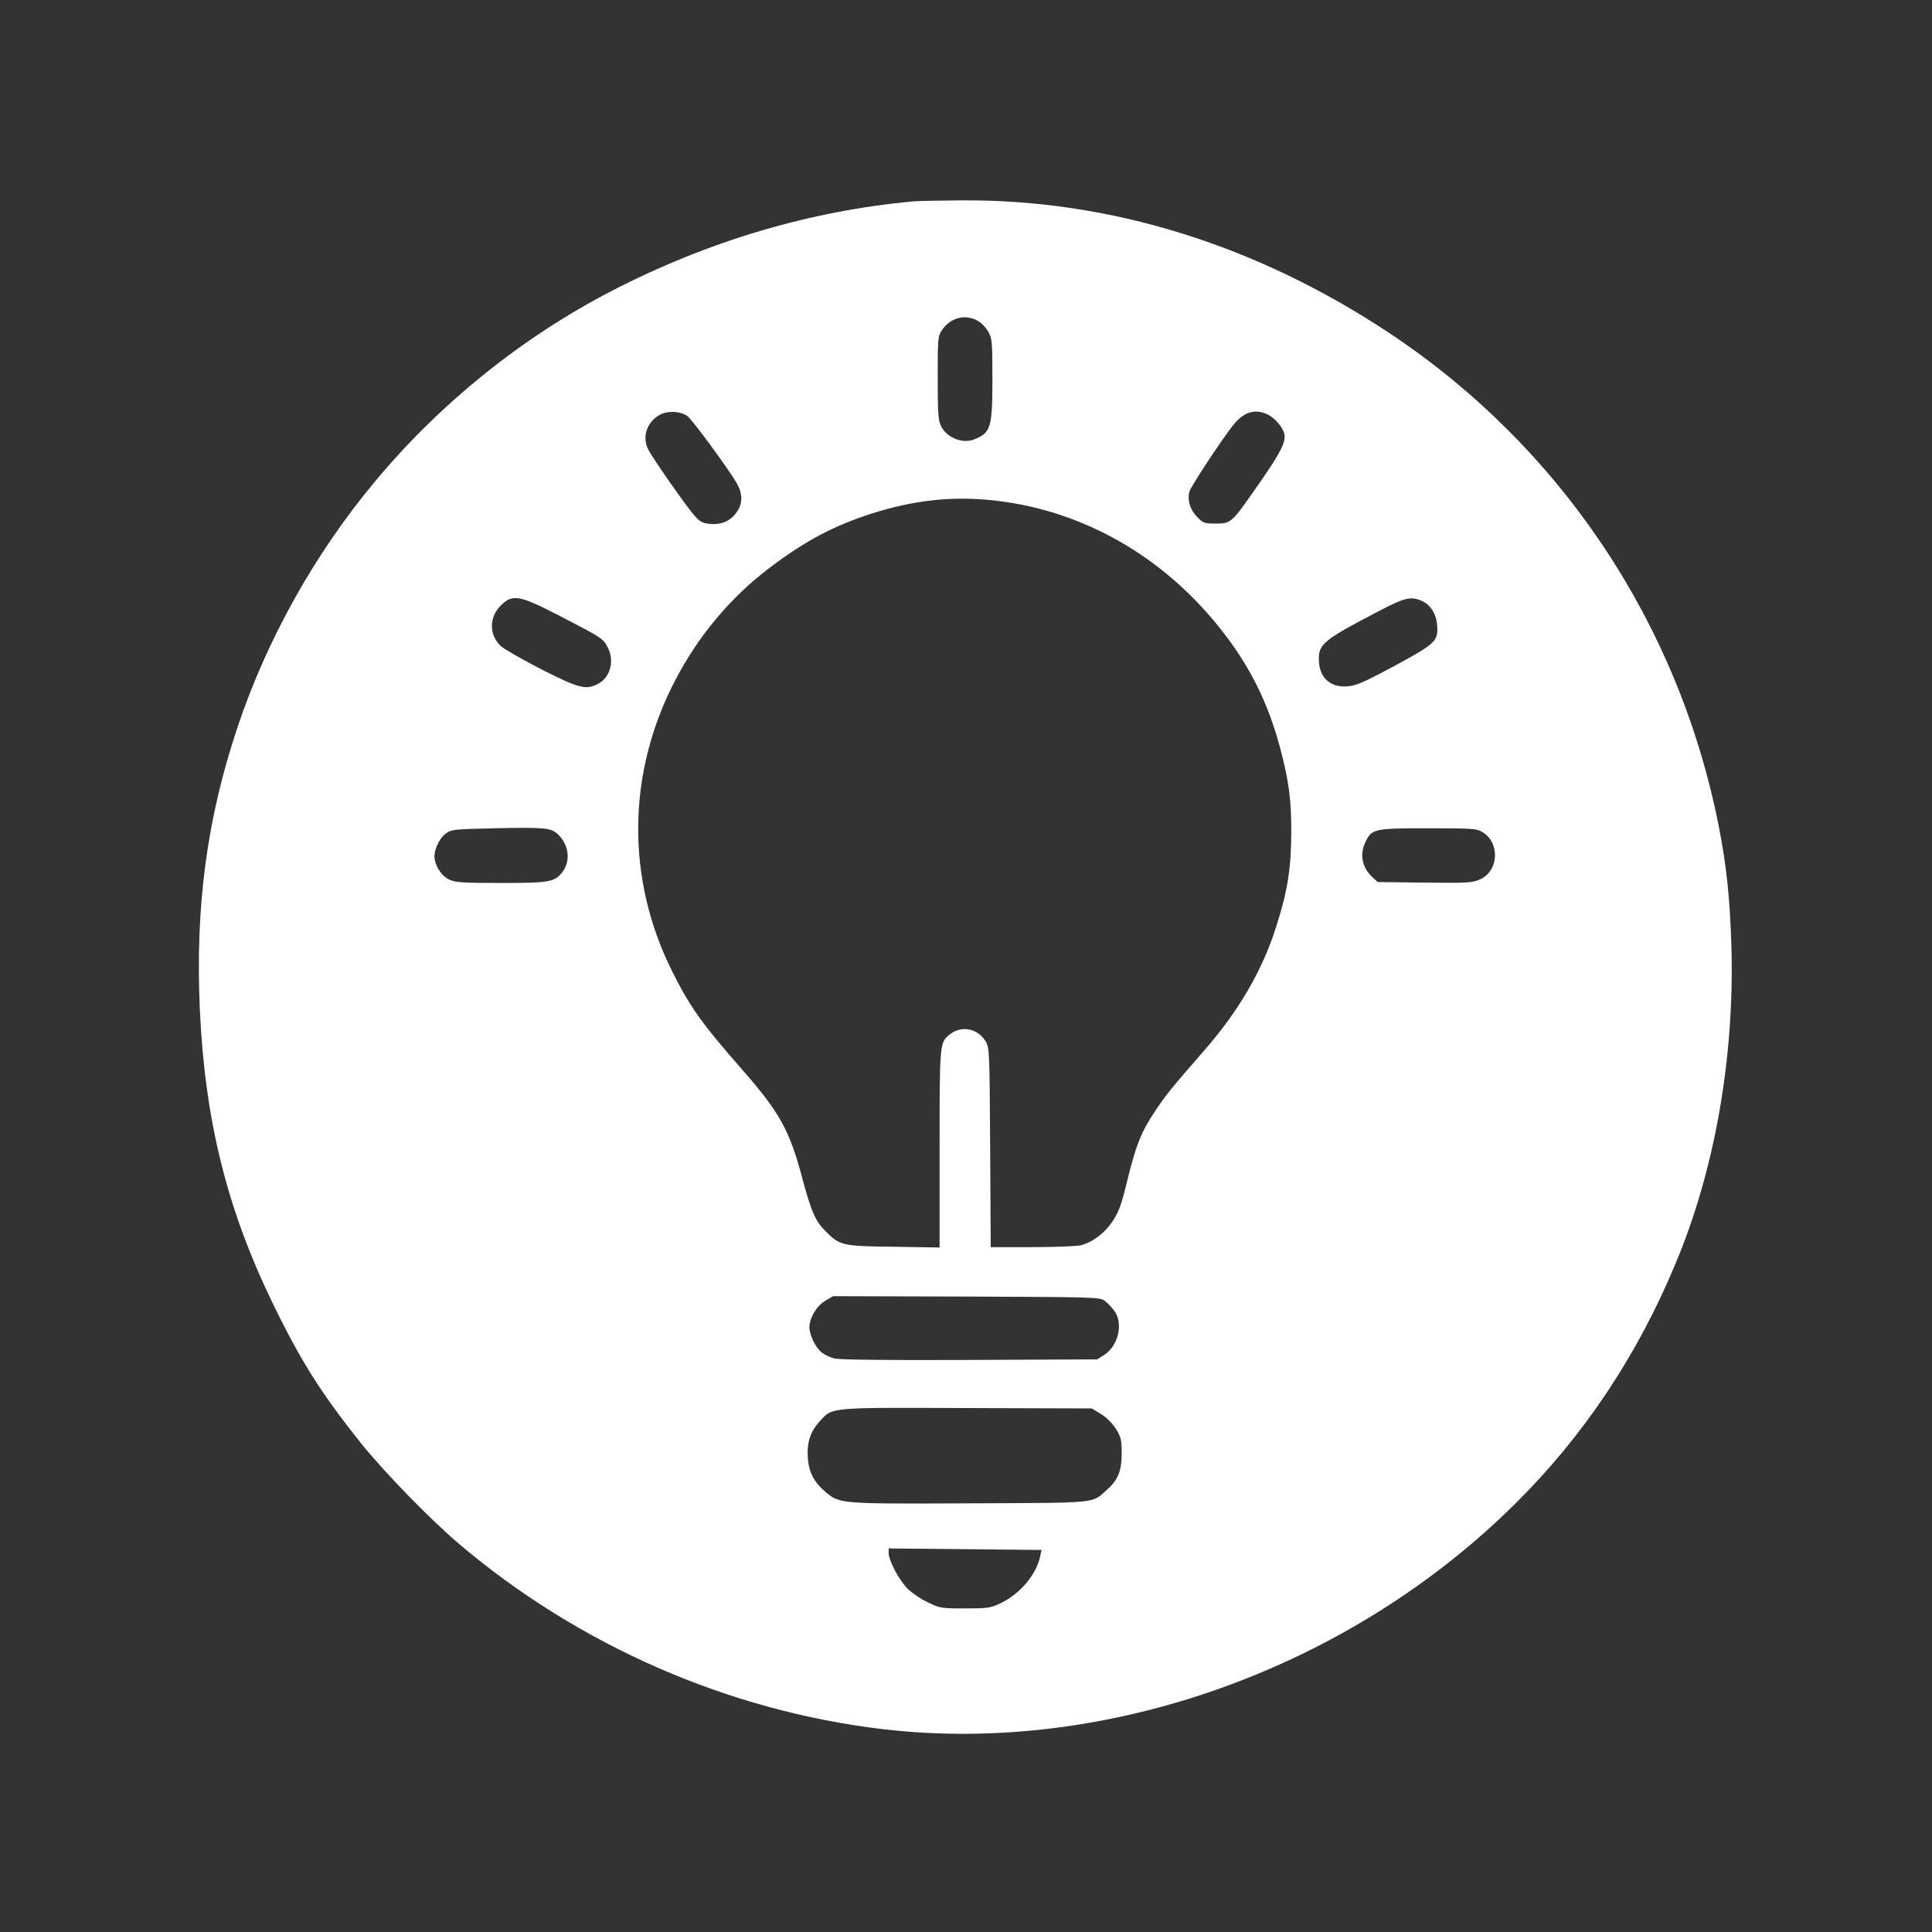 <?xml version="1.0" standalone="no"?>
<!DOCTYPE svg PUBLIC "-//W3C//DTD SVG 20010904//EN"
 "http://www.w3.org/TR/2001/REC-SVG-20010904/DTD/svg10.dtd">
<svg version="1.0" xmlns="http://www.w3.org/2000/svg"
 width="1024pt" height="1024pt" viewBox="0 0 1024 1024"
 preserveAspectRatio="xMidYMid meet">

<rect x="0" y="0" width="1024" height="1024" fill="#333333" stroke="none"/>

<g transform="translate(0,1024) scale(0.1,-0.1)"
fill="#ffffff" stroke="none">
<path d="M4845 9173 c-550 -50 -1090 -210 -1605 -476 -476 -247 -909 -596
-1255 -1012 -319 -383 -573 -839 -728 -1305 -160 -481 -222 -942 -198 -1487
27 -592 144 -1063 390 -1568 147 -302 255 -472 465 -735 121 -151 368 -405
518 -532 635 -539 1428 -886 2248 -983 1186 -139 2472 320 3356 1200 360 358
641 779 844 1266 208 495 313 1090 297 1679 -8 260 -26 433 -68 645 -213 1073
-837 2006 -1744 2609 -705 468 -1482 710 -2270 704 -115 -1 -228 -3 -250 -5z
m335 -632 c19 -10 45 -36 57 -57 21 -37 23 -50 23 -250 0 -261 -8 -288 -97
-323 -62 -25 -147 10 -176 72 -14 29 -17 70 -17 255 0 211 1 220 23 253 43 64
121 86 187 50z m-1538 -505 c25 -17 218 -279 264 -359 30 -53 31 -104 1 -148
-32 -49 -81 -71 -141 -66 -43 4 -55 10 -85 44 -40 44 -219 300 -245 350 -35
68 -7 149 64 186 41 21 104 18 142 -7z m3071 10 c39 -16 84 -67 94 -104 10
-43 -17 -98 -135 -267 -144 -207 -146 -210 -228 -210 -60 0 -66 2 -99 35 -37
38 -53 88 -41 134 7 27 173 279 234 355 54 66 110 85 175 57z m-1469 -456
c460 -44 883 -272 1192 -643 180 -215 289 -430 358 -706 38 -152 50 -245 50
-406 0 -195 -19 -317 -81 -510 -74 -232 -199 -446 -385 -658 -175 -201 -198
-229 -257 -318 -73 -109 -101 -181 -147 -369 -29 -122 -44 -162 -75 -210 -41
-63 -104 -112 -169 -130 -19 -5 -135 -10 -257 -10 l-222 0 -3 528 c-3 506 -4
528 -23 561 -41 70 -128 88 -190 39 -55 -43 -55 -44 -55 -608 l0 -522 -242 4
c-274 3 -287 6 -363 83 -54 54 -75 102 -124 285 -66 249 -120 345 -313 566
-222 253 -282 338 -379 533 -241 488 -235 1043 17 1530 123 239 299 449 509
606 187 141 336 219 535 283 217 69 414 92 624 72z m-2278 -614 c226 -117 231
-120 256 -169 36 -71 12 -159 -53 -192 -64 -33 -99 -24 -297 76 -101 52 -199
108 -217 124 -61 56 -64 147 -7 209 66 70 99 65 318 -48z m4568 80 c47 -20 79
-69 83 -130 7 -84 -8 -97 -227 -216 -168 -90 -202 -104 -250 -108 -93 -6 -150
49 -150 146 0 79 30 103 318 253 138 72 168 79 226 55z m-4578 -1237 c58 -54
70 -139 27 -198 -42 -56 -66 -61 -326 -61 -203 0 -244 3 -274 17 -39 18 -70
61 -79 108 -8 43 22 110 60 138 29 21 43 22 261 27 260 6 296 2 331 -31z
m4901 11 c95 -57 87 -207 -13 -251 -41 -18 -64 -20 -293 -17 l-249 3 -27 25
c-56 52 -70 120 -38 187 33 70 47 73 333 73 235 0 257 -2 287 -20z m-2000
-2486 c15 -11 38 -36 51 -54 47 -69 18 -186 -58 -233 l-35 -22 -678 -3 c-443
-2 -691 1 -716 8 -21 5 -51 20 -66 32 -32 25 -64 91 -65 132 0 50 37 113 83
141 l42 25 707 -2 c699 -3 707 -3 735 -24z m-21 -599 c30 -19 60 -49 79 -79
27 -44 30 -58 30 -130 0 -93 -20 -142 -80 -194 -80 -71 -33 -67 -723 -70 -689
-3 -690 -3 -765 59 -60 50 -89 103 -95 176 -7 85 12 144 62 199 70 76 39 74
782 71 l661 -2 49 -30z m-322 -750 c-19 -99 -108 -204 -212 -253 -53 -25 -67
-27 -187 -27 -125 0 -133 1 -197 32 -36 17 -85 50 -108 73 -44 44 -100 149
-100 189 l0 24 405 -4 405 -4 -6 -30z"/>
</g>
</svg>
